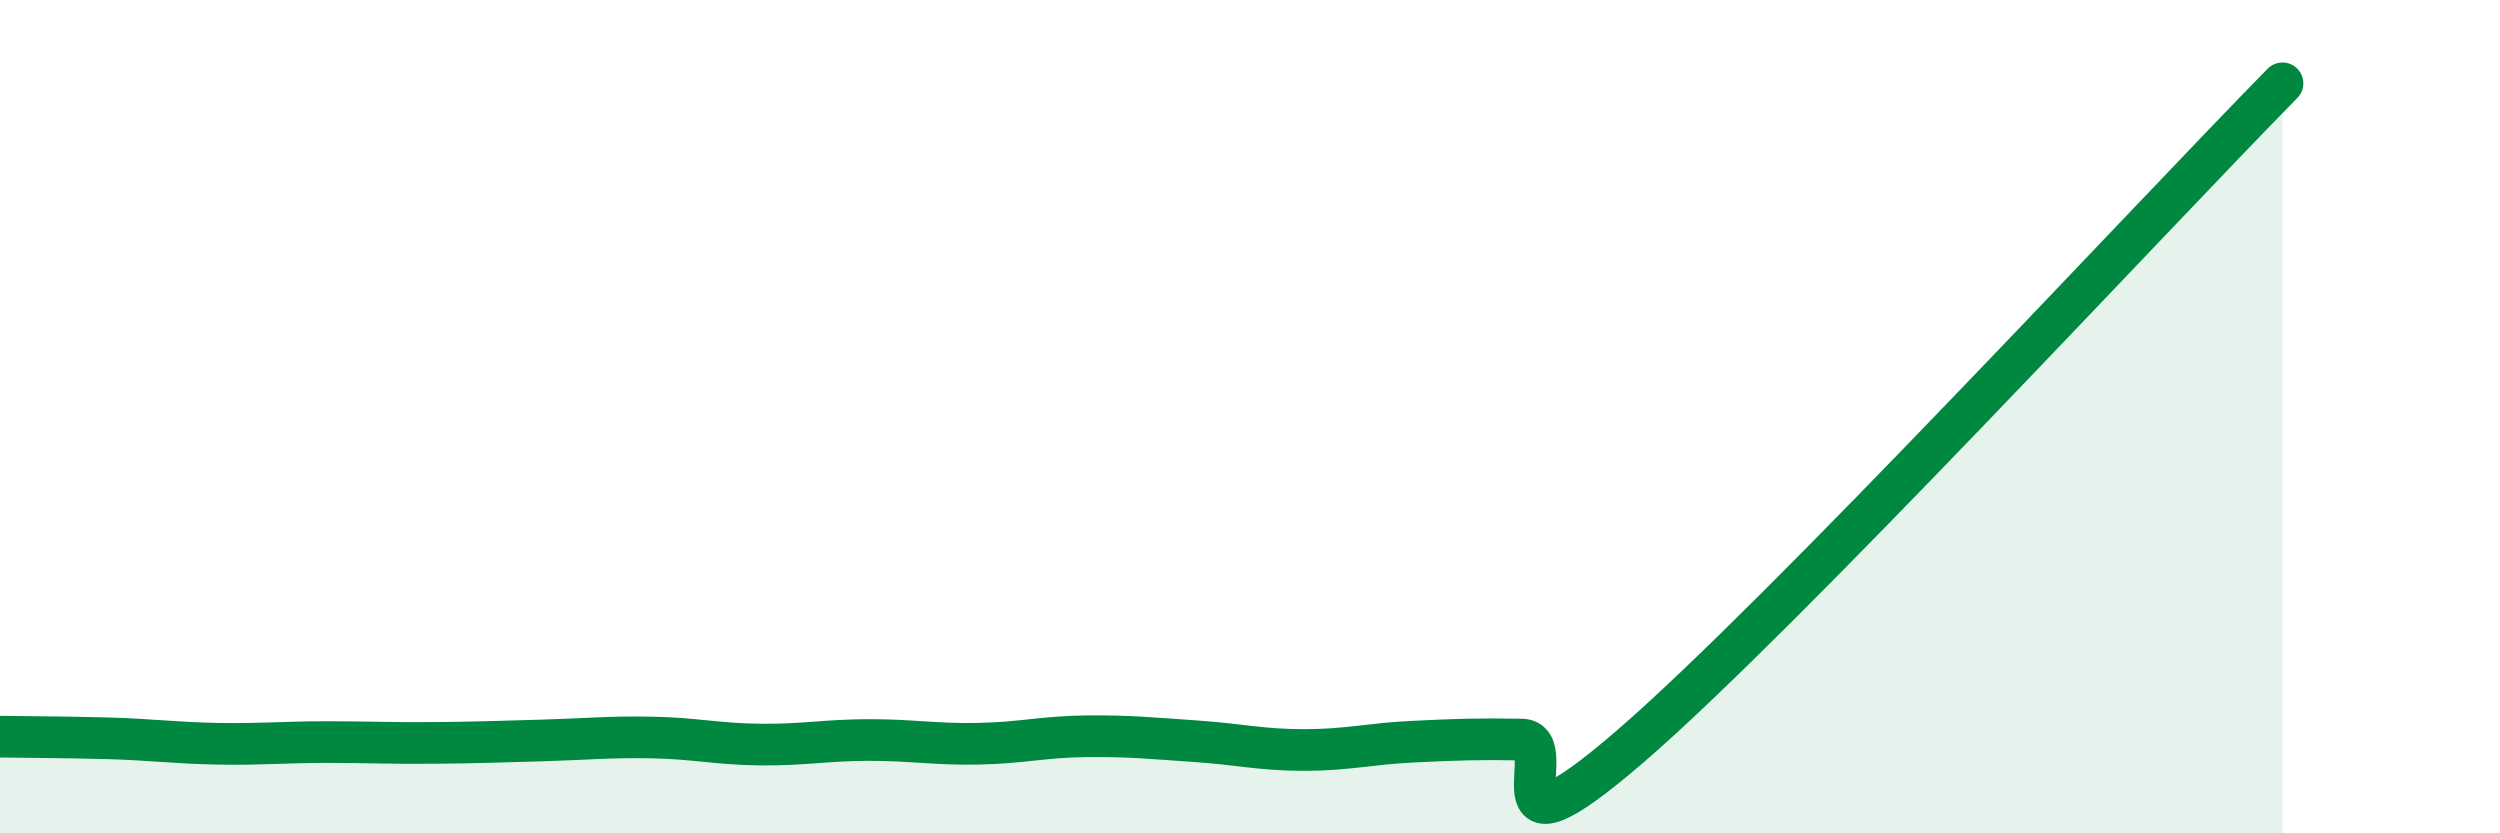 
    <svg width="60" height="20" viewBox="0 0 60 20" xmlns="http://www.w3.org/2000/svg">
      <path
        d="M 0,17.68 C 0.52,17.69 1.57,17.69 2.61,17.72 C 3.65,17.75 4.18,17.83 5.22,17.85 C 6.26,17.87 6.79,17.81 7.83,17.81 C 8.87,17.81 9.39,17.84 10.43,17.83 C 11.47,17.82 12,17.8 13.04,17.77 C 14.08,17.74 14.61,17.68 15.65,17.7 C 16.69,17.72 17.22,17.86 18.26,17.87 C 19.3,17.88 19.83,17.76 20.87,17.76 C 21.91,17.76 22.44,17.87 23.48,17.85 C 24.52,17.83 25.05,17.68 26.09,17.67 C 27.13,17.66 27.66,17.72 28.7,17.79 C 29.74,17.86 30.26,18 31.3,18 C 32.34,18 32.87,17.85 33.91,17.8 C 34.95,17.75 35.48,17.73 36.52,17.75 C 37.56,17.77 35.48,21.06 39.13,17.91 C 42.78,14.76 51.65,5.18 54.78,2L54.78 20L0 20Z"
        fill="#008740"
        opacity="0.1"
        stroke-linecap="round"
        stroke-linejoin="round"
      />
      <path
        d="M 0,17.68 C 0.52,17.69 1.57,17.69 2.61,17.72 C 3.65,17.75 4.18,17.83 5.22,17.85 C 6.26,17.87 6.79,17.81 7.83,17.81 C 8.87,17.81 9.39,17.84 10.43,17.83 C 11.47,17.82 12,17.8 13.04,17.77 C 14.08,17.74 14.61,17.68 15.65,17.7 C 16.69,17.72 17.22,17.86 18.26,17.87 C 19.3,17.88 19.83,17.76 20.87,17.76 C 21.91,17.76 22.44,17.87 23.48,17.85 C 24.52,17.83 25.05,17.68 26.09,17.67 C 27.13,17.66 27.66,17.72 28.7,17.79 C 29.74,17.86 30.26,18 31.3,18 C 32.34,18 32.87,17.85 33.91,17.8 C 34.95,17.75 35.48,17.73 36.52,17.75 C 37.56,17.77 35.48,21.06 39.13,17.91 C 42.78,14.76 51.65,5.18 54.78,2"
        stroke="#008740"
        stroke-width="1"
        fill="none"
        stroke-linecap="round"
        stroke-linejoin="round"
      />
    </svg>
  